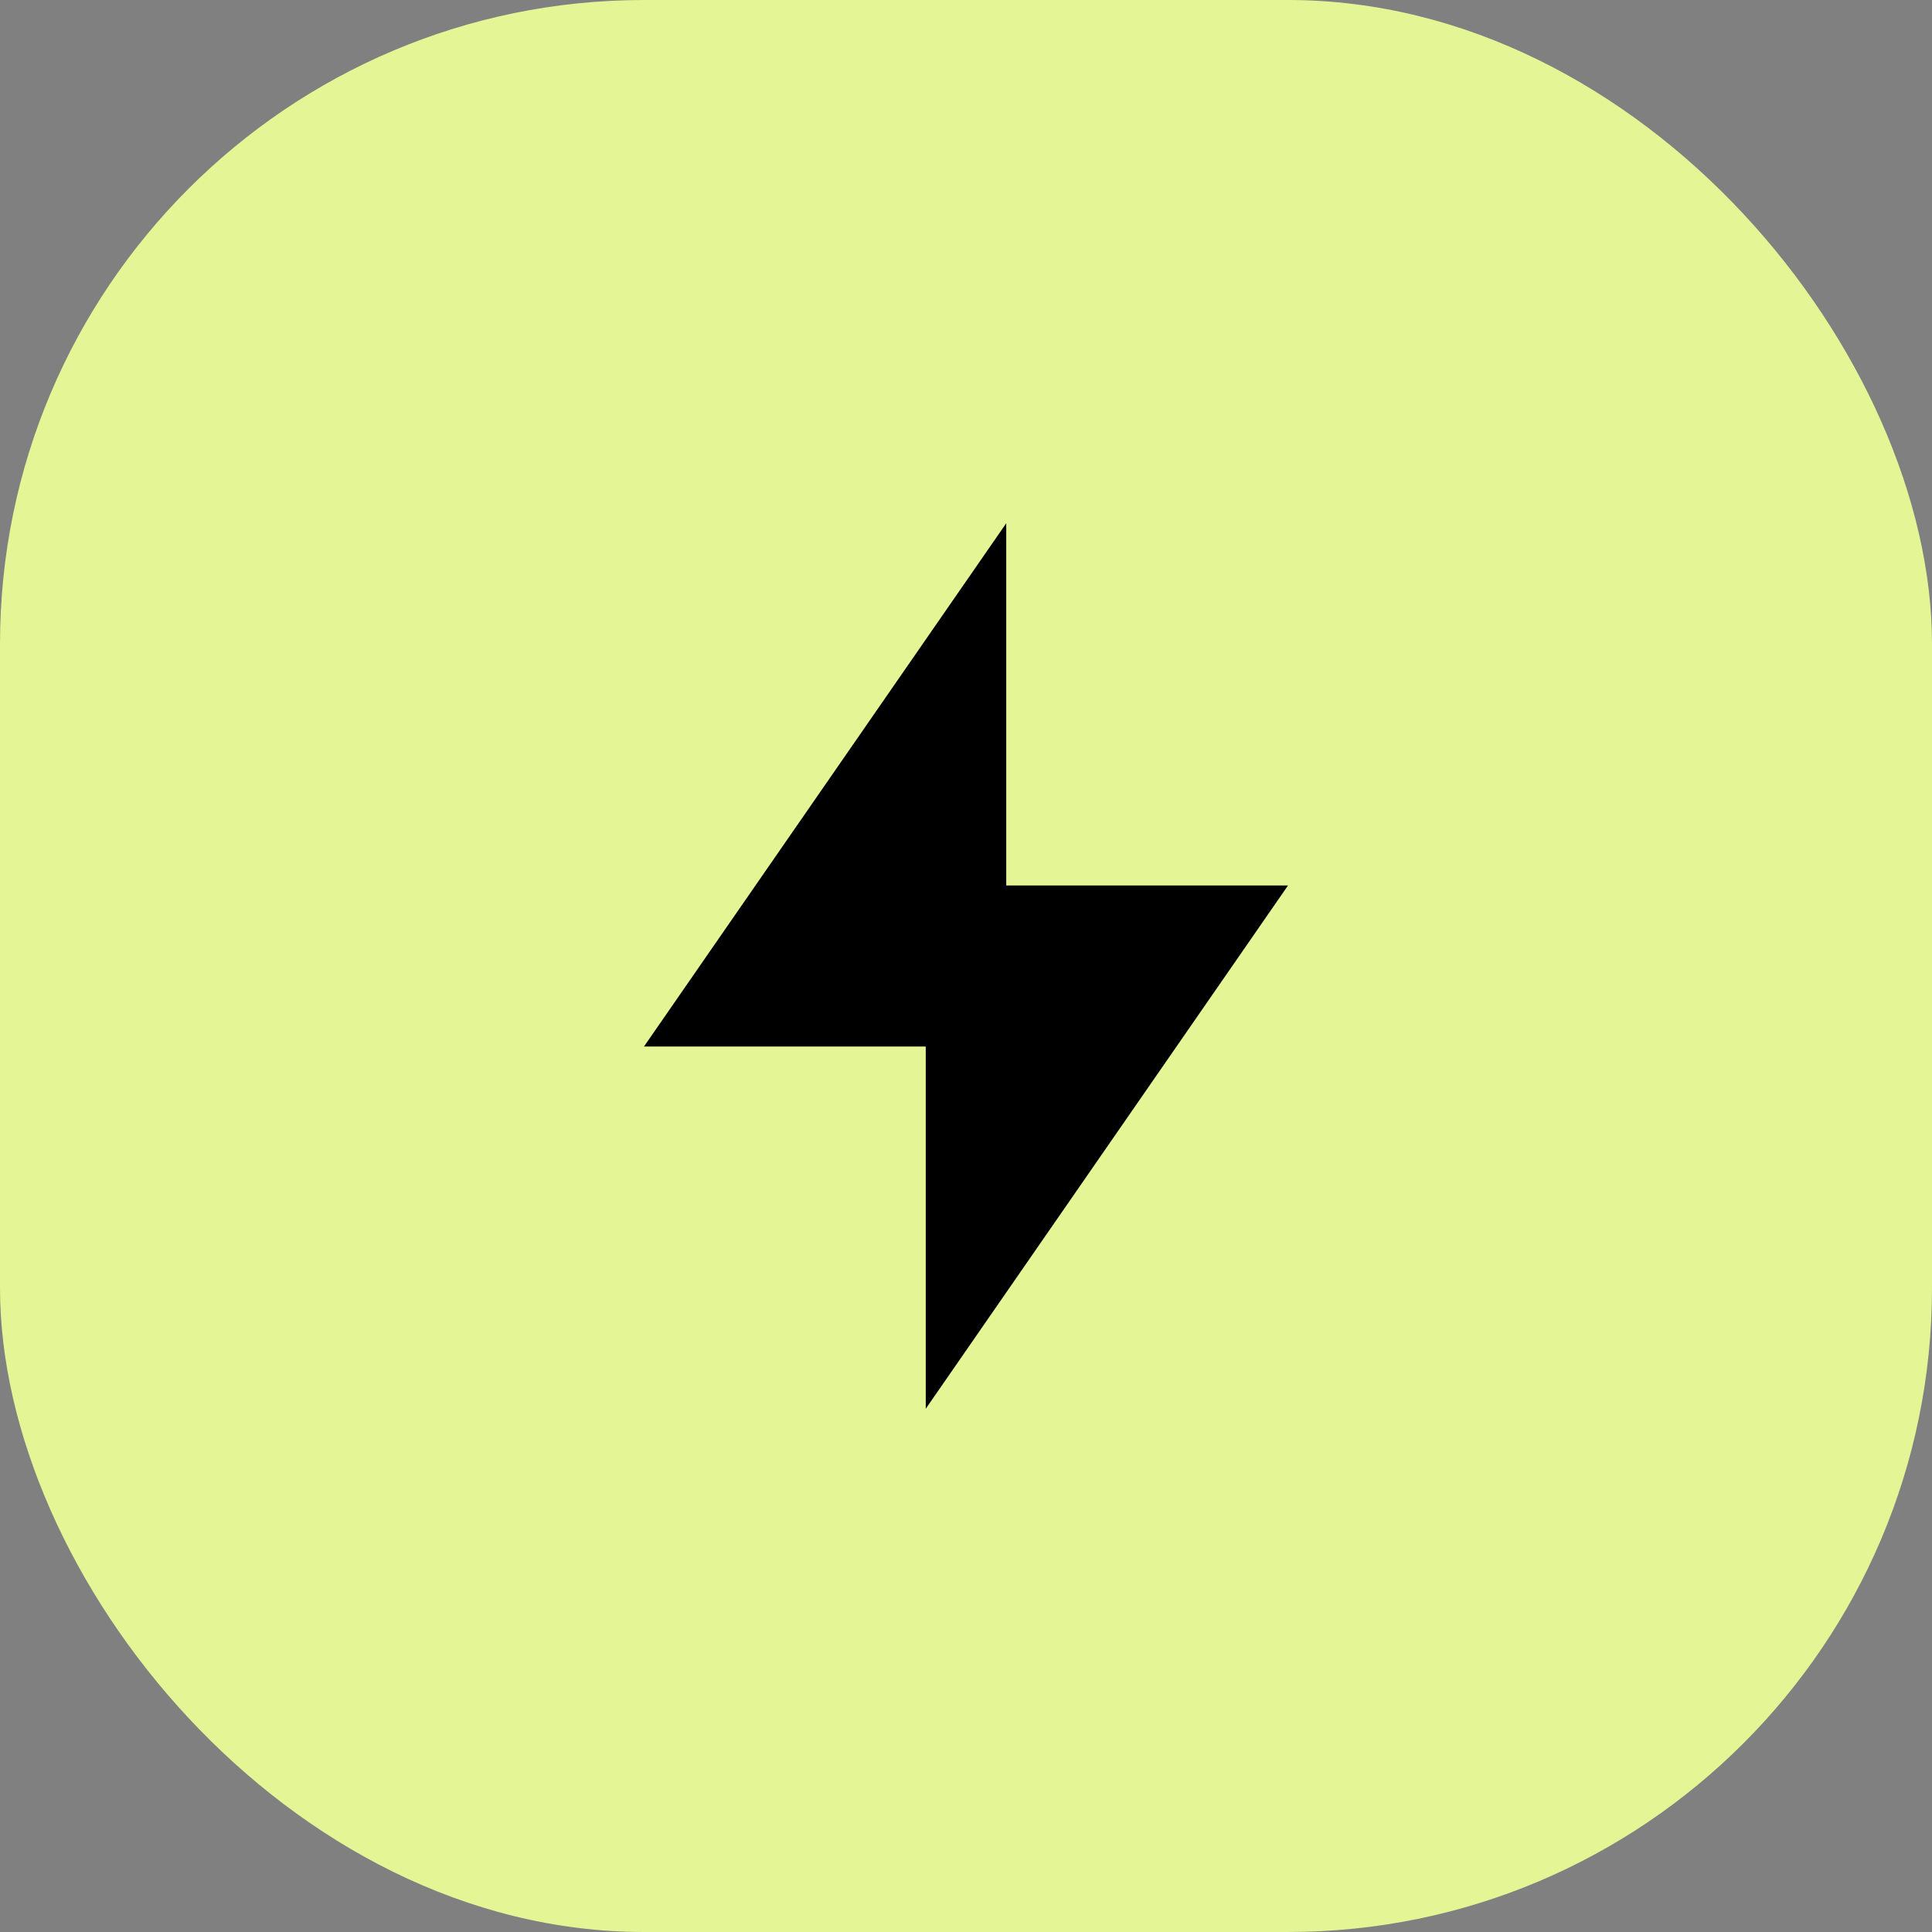 <svg width="48" height="48" viewBox="0 0 48 48" fill="none" xmlns="http://www.w3.org/2000/svg">
<rect x="0" y="0" width="48" height="48" fill="#808080" stroke="none"/>
<rect width="48" height="48" rx="16" fill="#E4F595"/>
<path d="M25 22H32L23 35V26H16L25 13V22Z" fill="black"/>
</svg>
